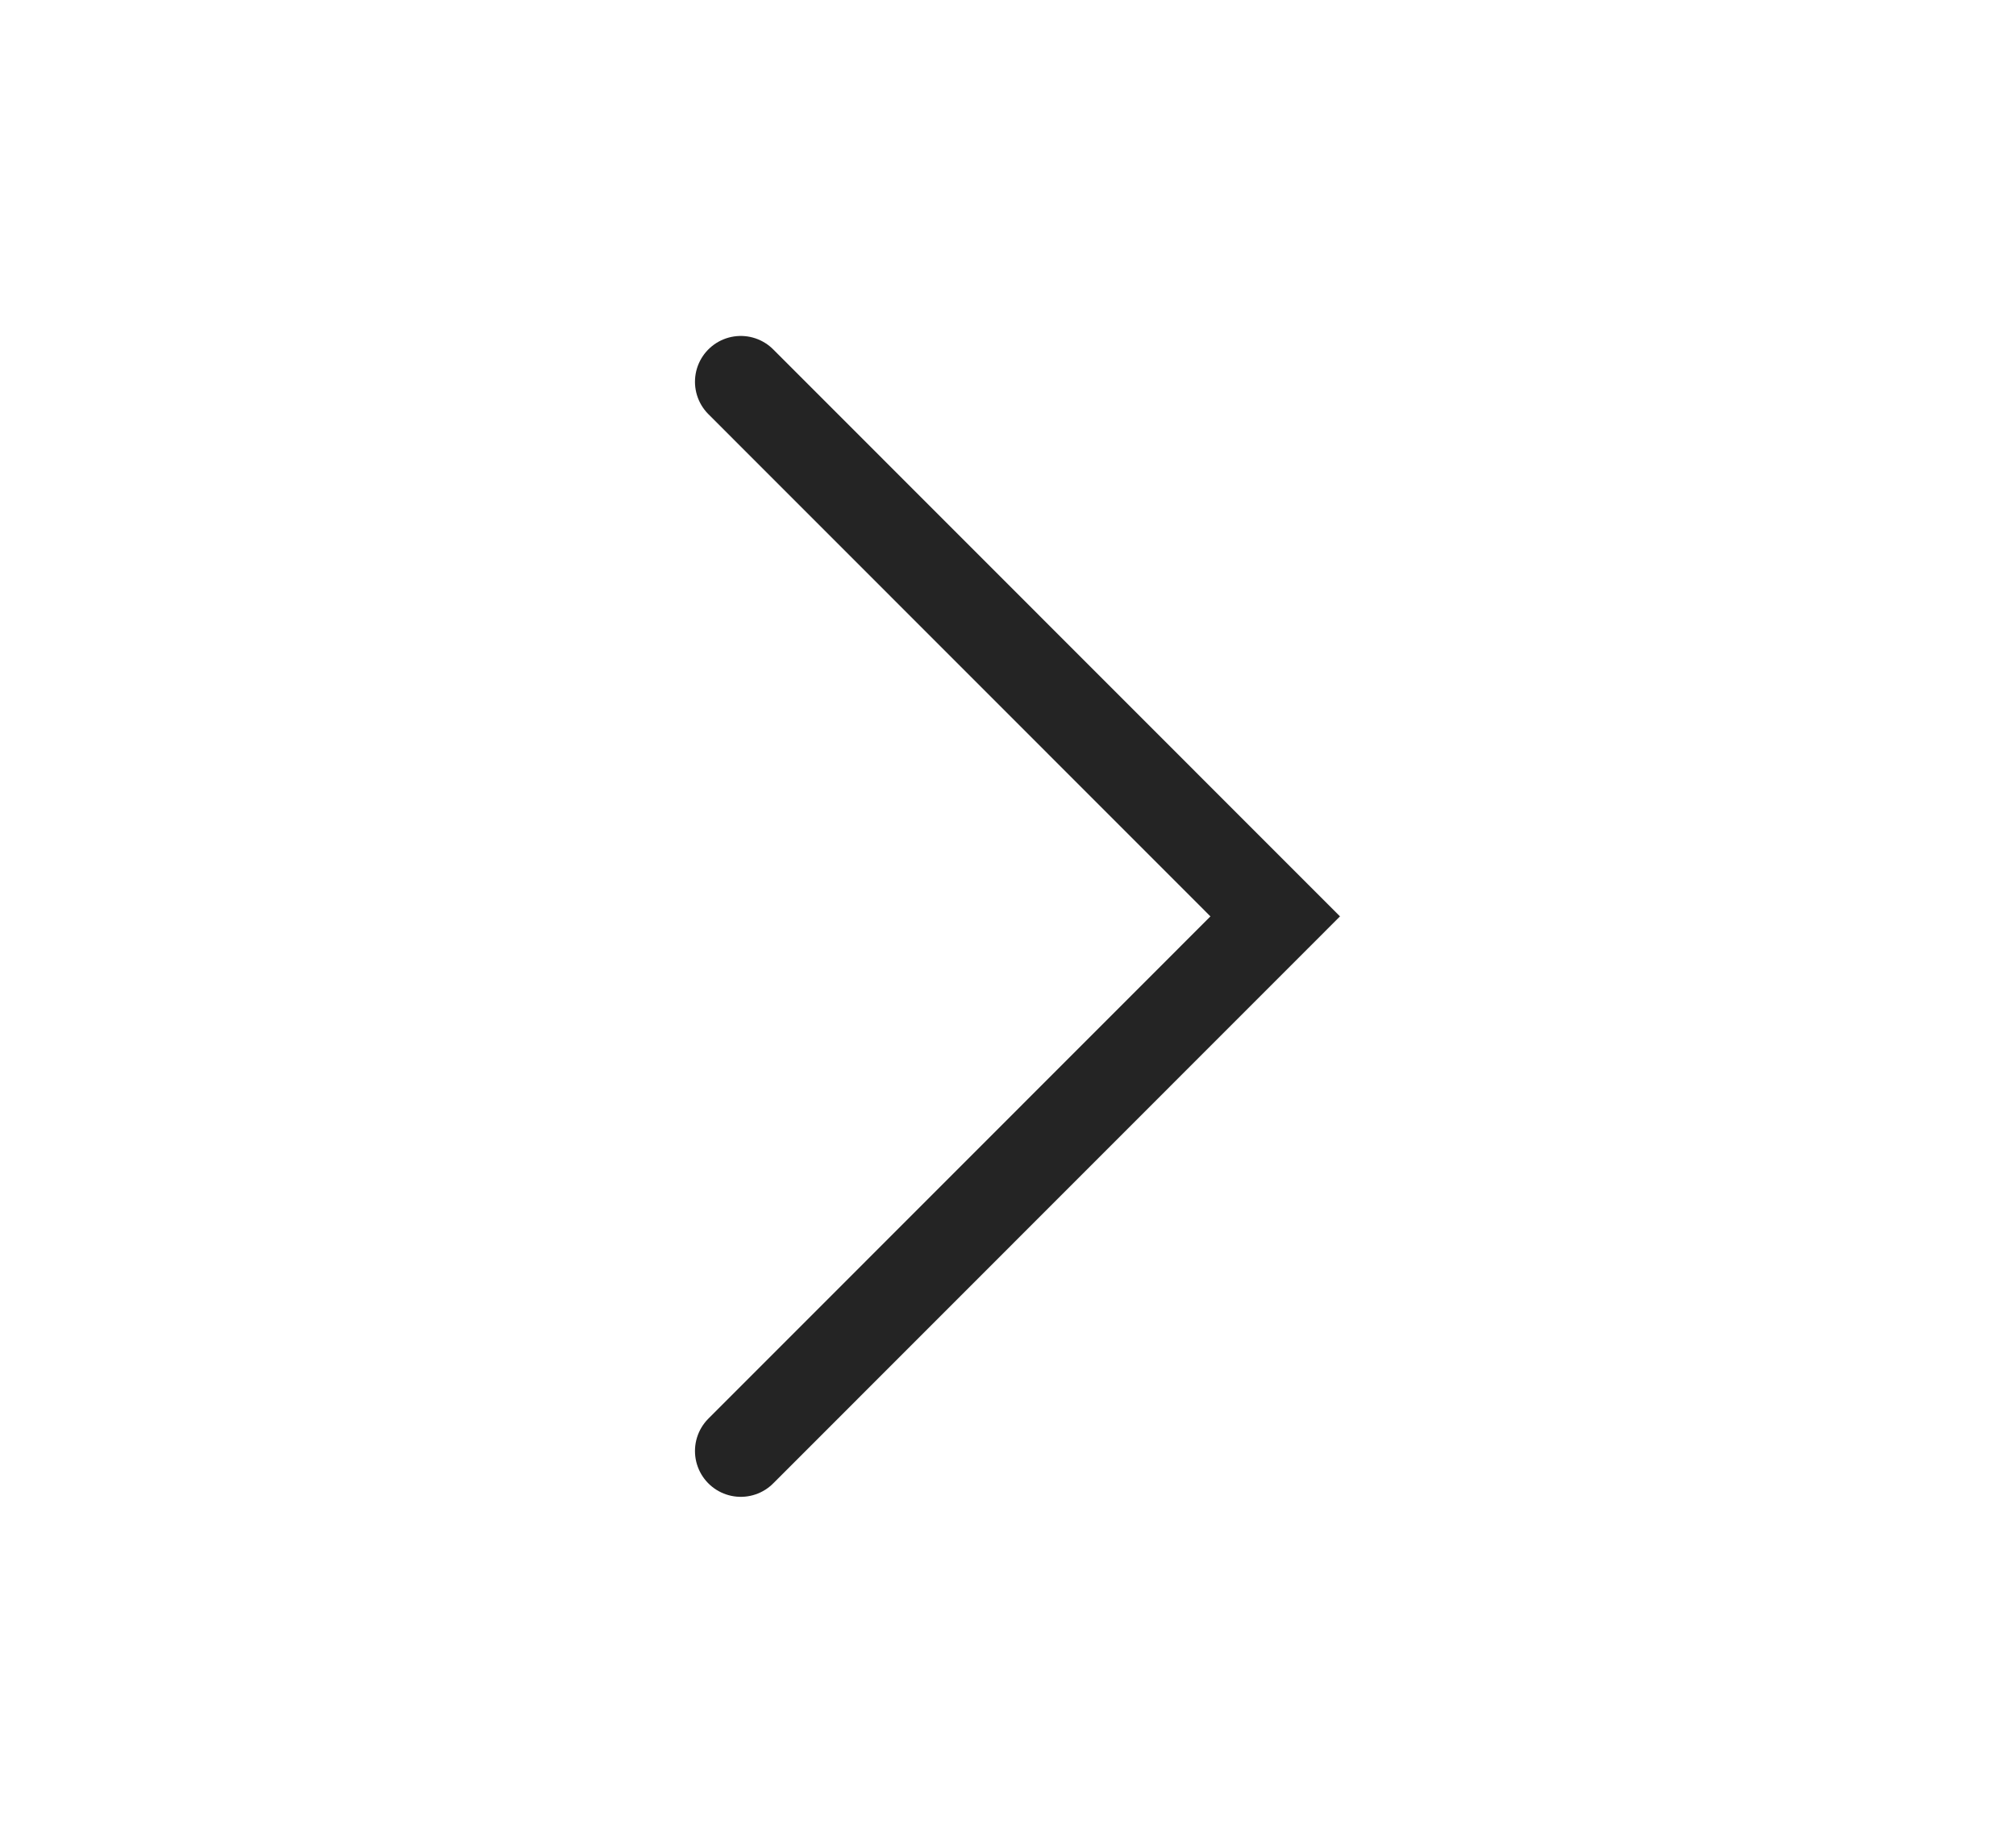 <svg width="11" height="10" viewBox="0 0 11 10" fill="none" xmlns="http://www.w3.org/2000/svg">
<path d="M4.042 2.083L6.958 5L4.042 7.917" stroke="#242424" stroke-width="0.5" stroke-linecap="round"/>
</svg>
